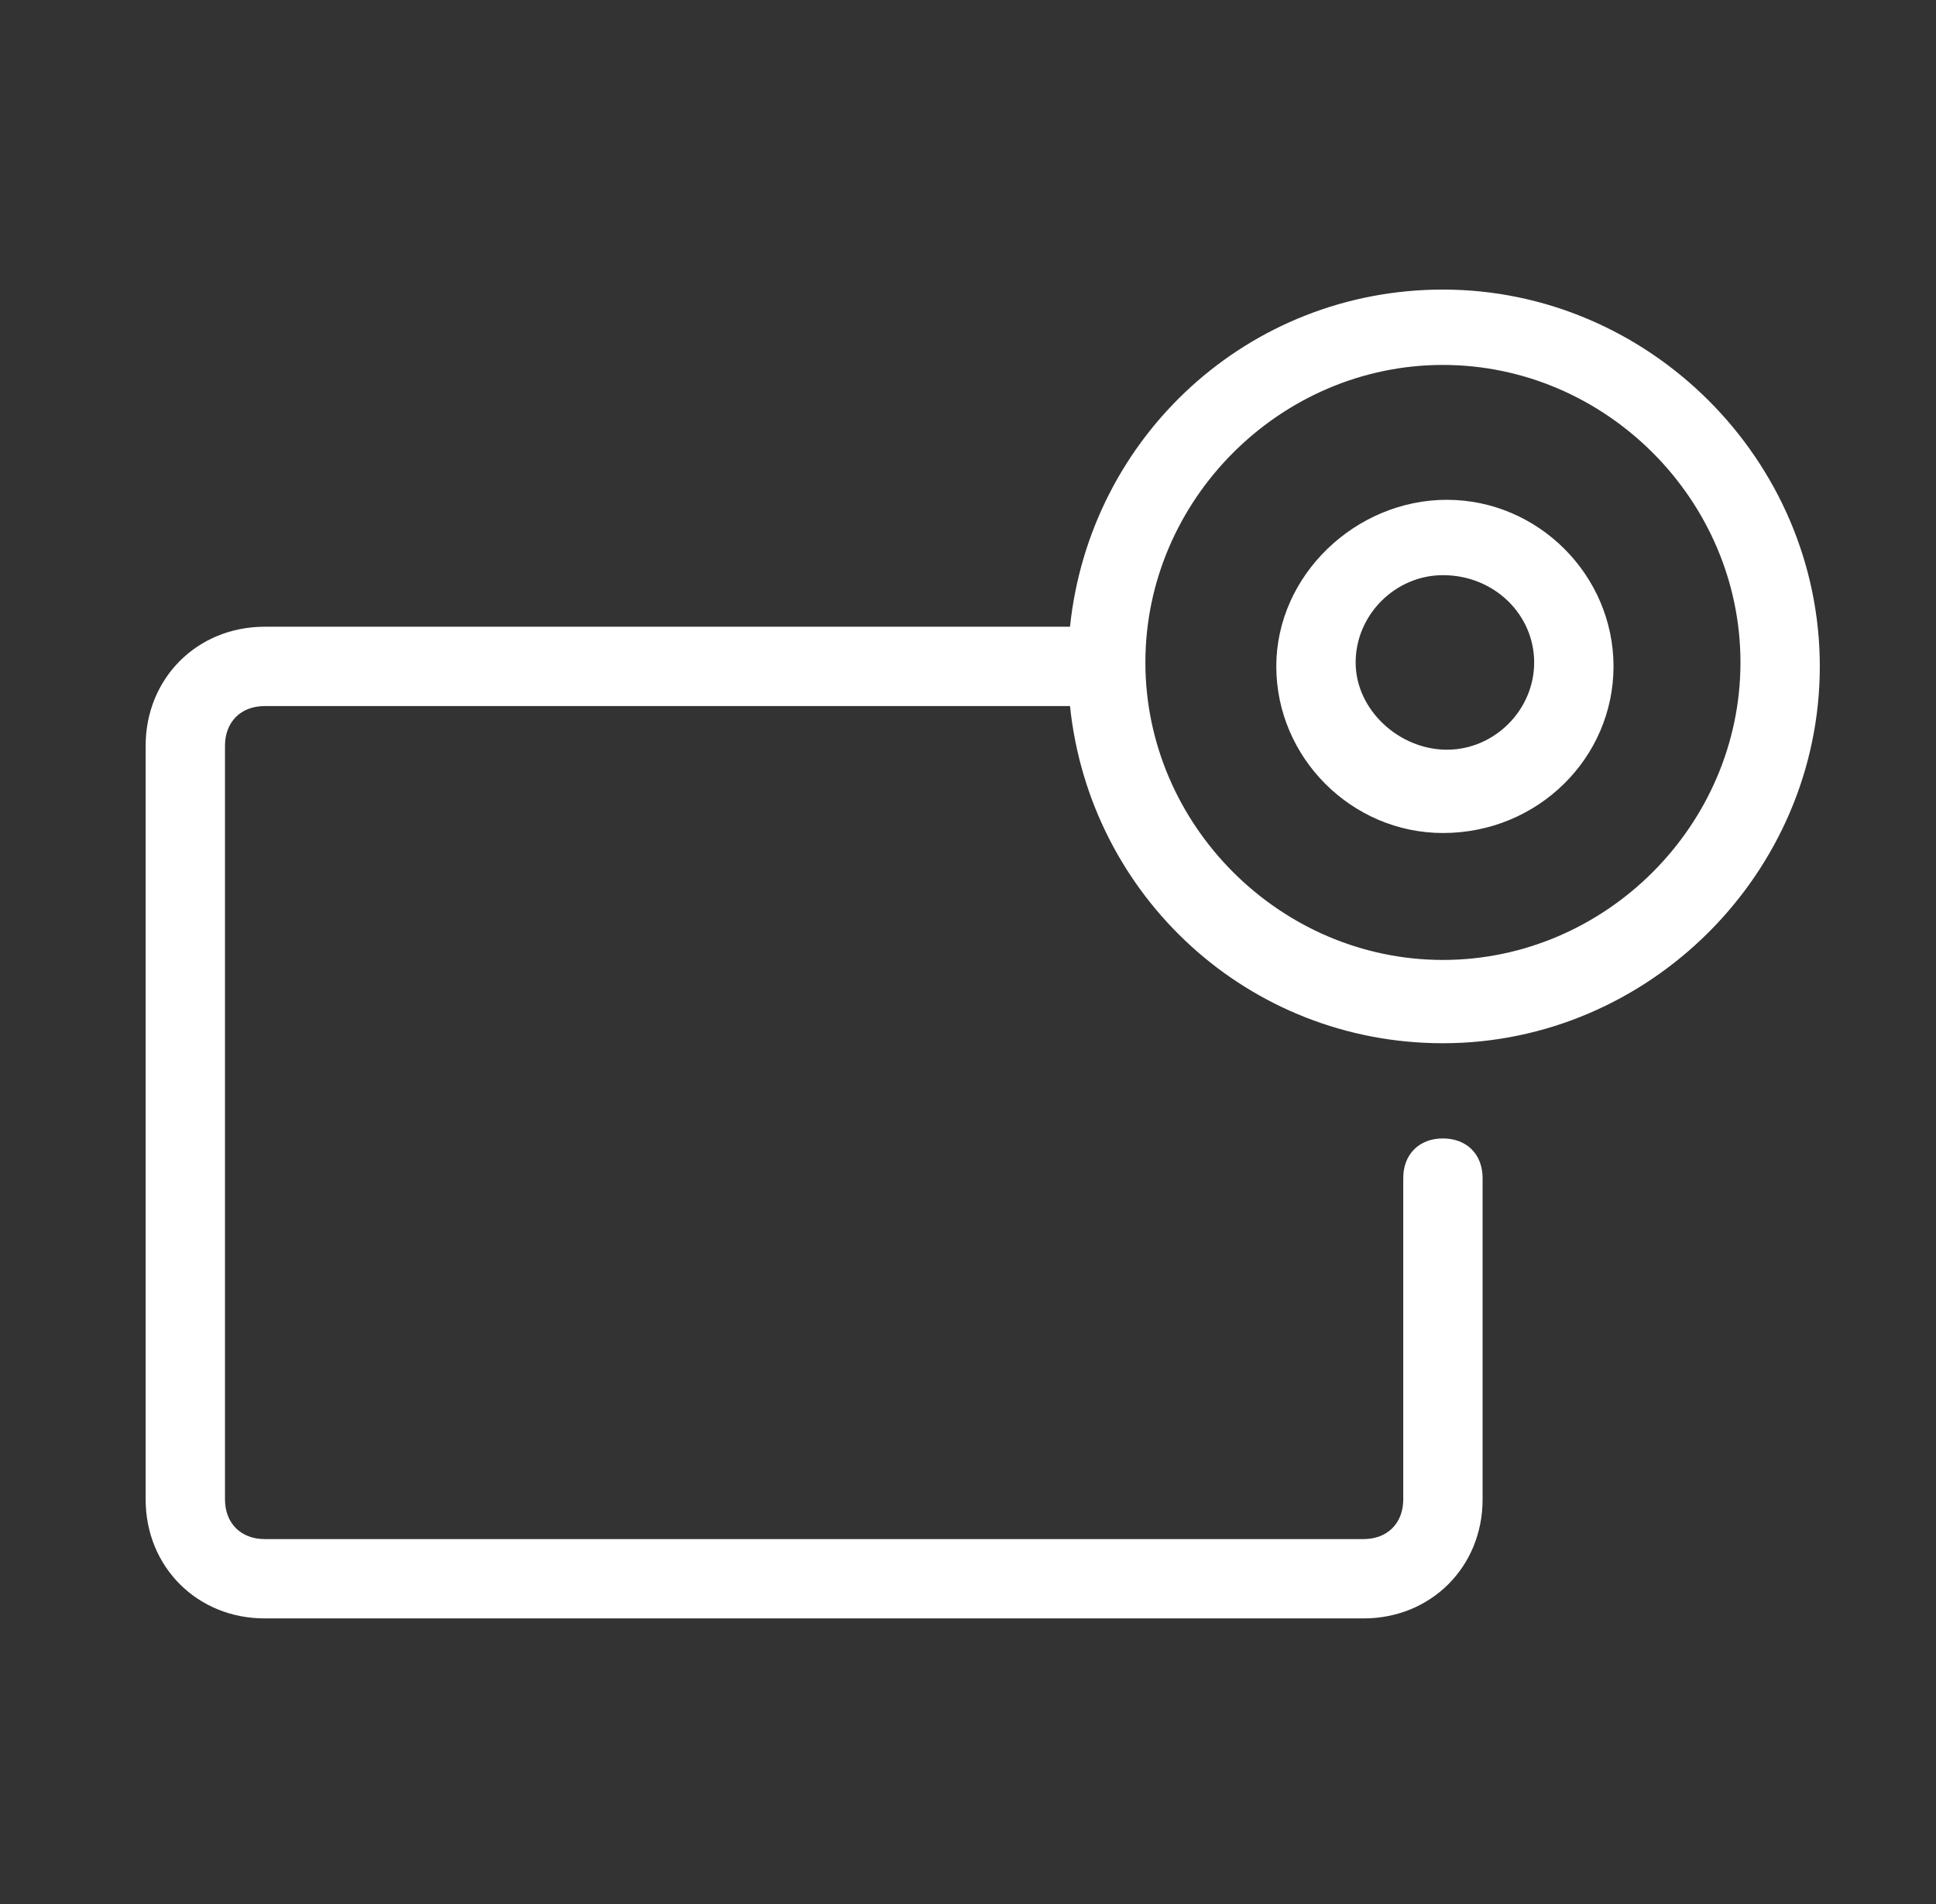 <svg width="61" height="60" viewBox="0 0 61 60" fill="none" xmlns="http://www.w3.org/2000/svg">
<rect x="0" y="0" width="61" height="60" fill="#333333" stroke="none"/>
<path d="M8.339 22.25H33.714C34.339 28.25 39.339 32.875 45.464 32.875C51.964 32.875 57.339 27.5 57.339 21C57.339 14.5 51.964 9.125 45.464 9.125C39.339 9.125 34.339 13.75 33.714 19.75H8.339C6.214 19.75 4.589 21.375 4.589 23.5V47.25C4.589 49.375 6.214 51 8.339 51H42.964C45.089 51 46.714 49.375 46.714 47.25V37.125C46.714 36.375 46.214 35.875 45.464 35.875C44.714 35.875 44.214 36.375 44.214 37.125V47.25C44.214 48 43.714 48.5 42.964 48.5H8.339C7.589 48.5 7.089 48 7.089 47.25V23.5C7.089 22.75 7.589 22.25 8.339 22.25ZM45.464 11.5C50.589 11.5 54.839 15.75 54.839 20.875C54.839 26 50.589 30.25 45.464 30.25C40.339 30.25 36.089 26 36.089 20.875C36.089 15.75 40.339 11.5 45.464 11.5ZM45.464 26.25C48.464 26.25 50.839 23.875 50.839 21C50.839 18.125 48.464 15.75 45.589 15.75C42.714 15.75 40.214 18.125 40.214 21C40.214 23.875 42.589 26.25 45.464 26.25ZM45.464 18.125C47.089 18.125 48.339 19.375 48.339 20.875C48.339 22.375 47.089 23.625 45.589 23.625C44.089 23.625 42.714 22.375 42.714 20.875C42.714 19.375 43.964 18.125 45.464 18.125Z" fill="white"/>
</svg>
